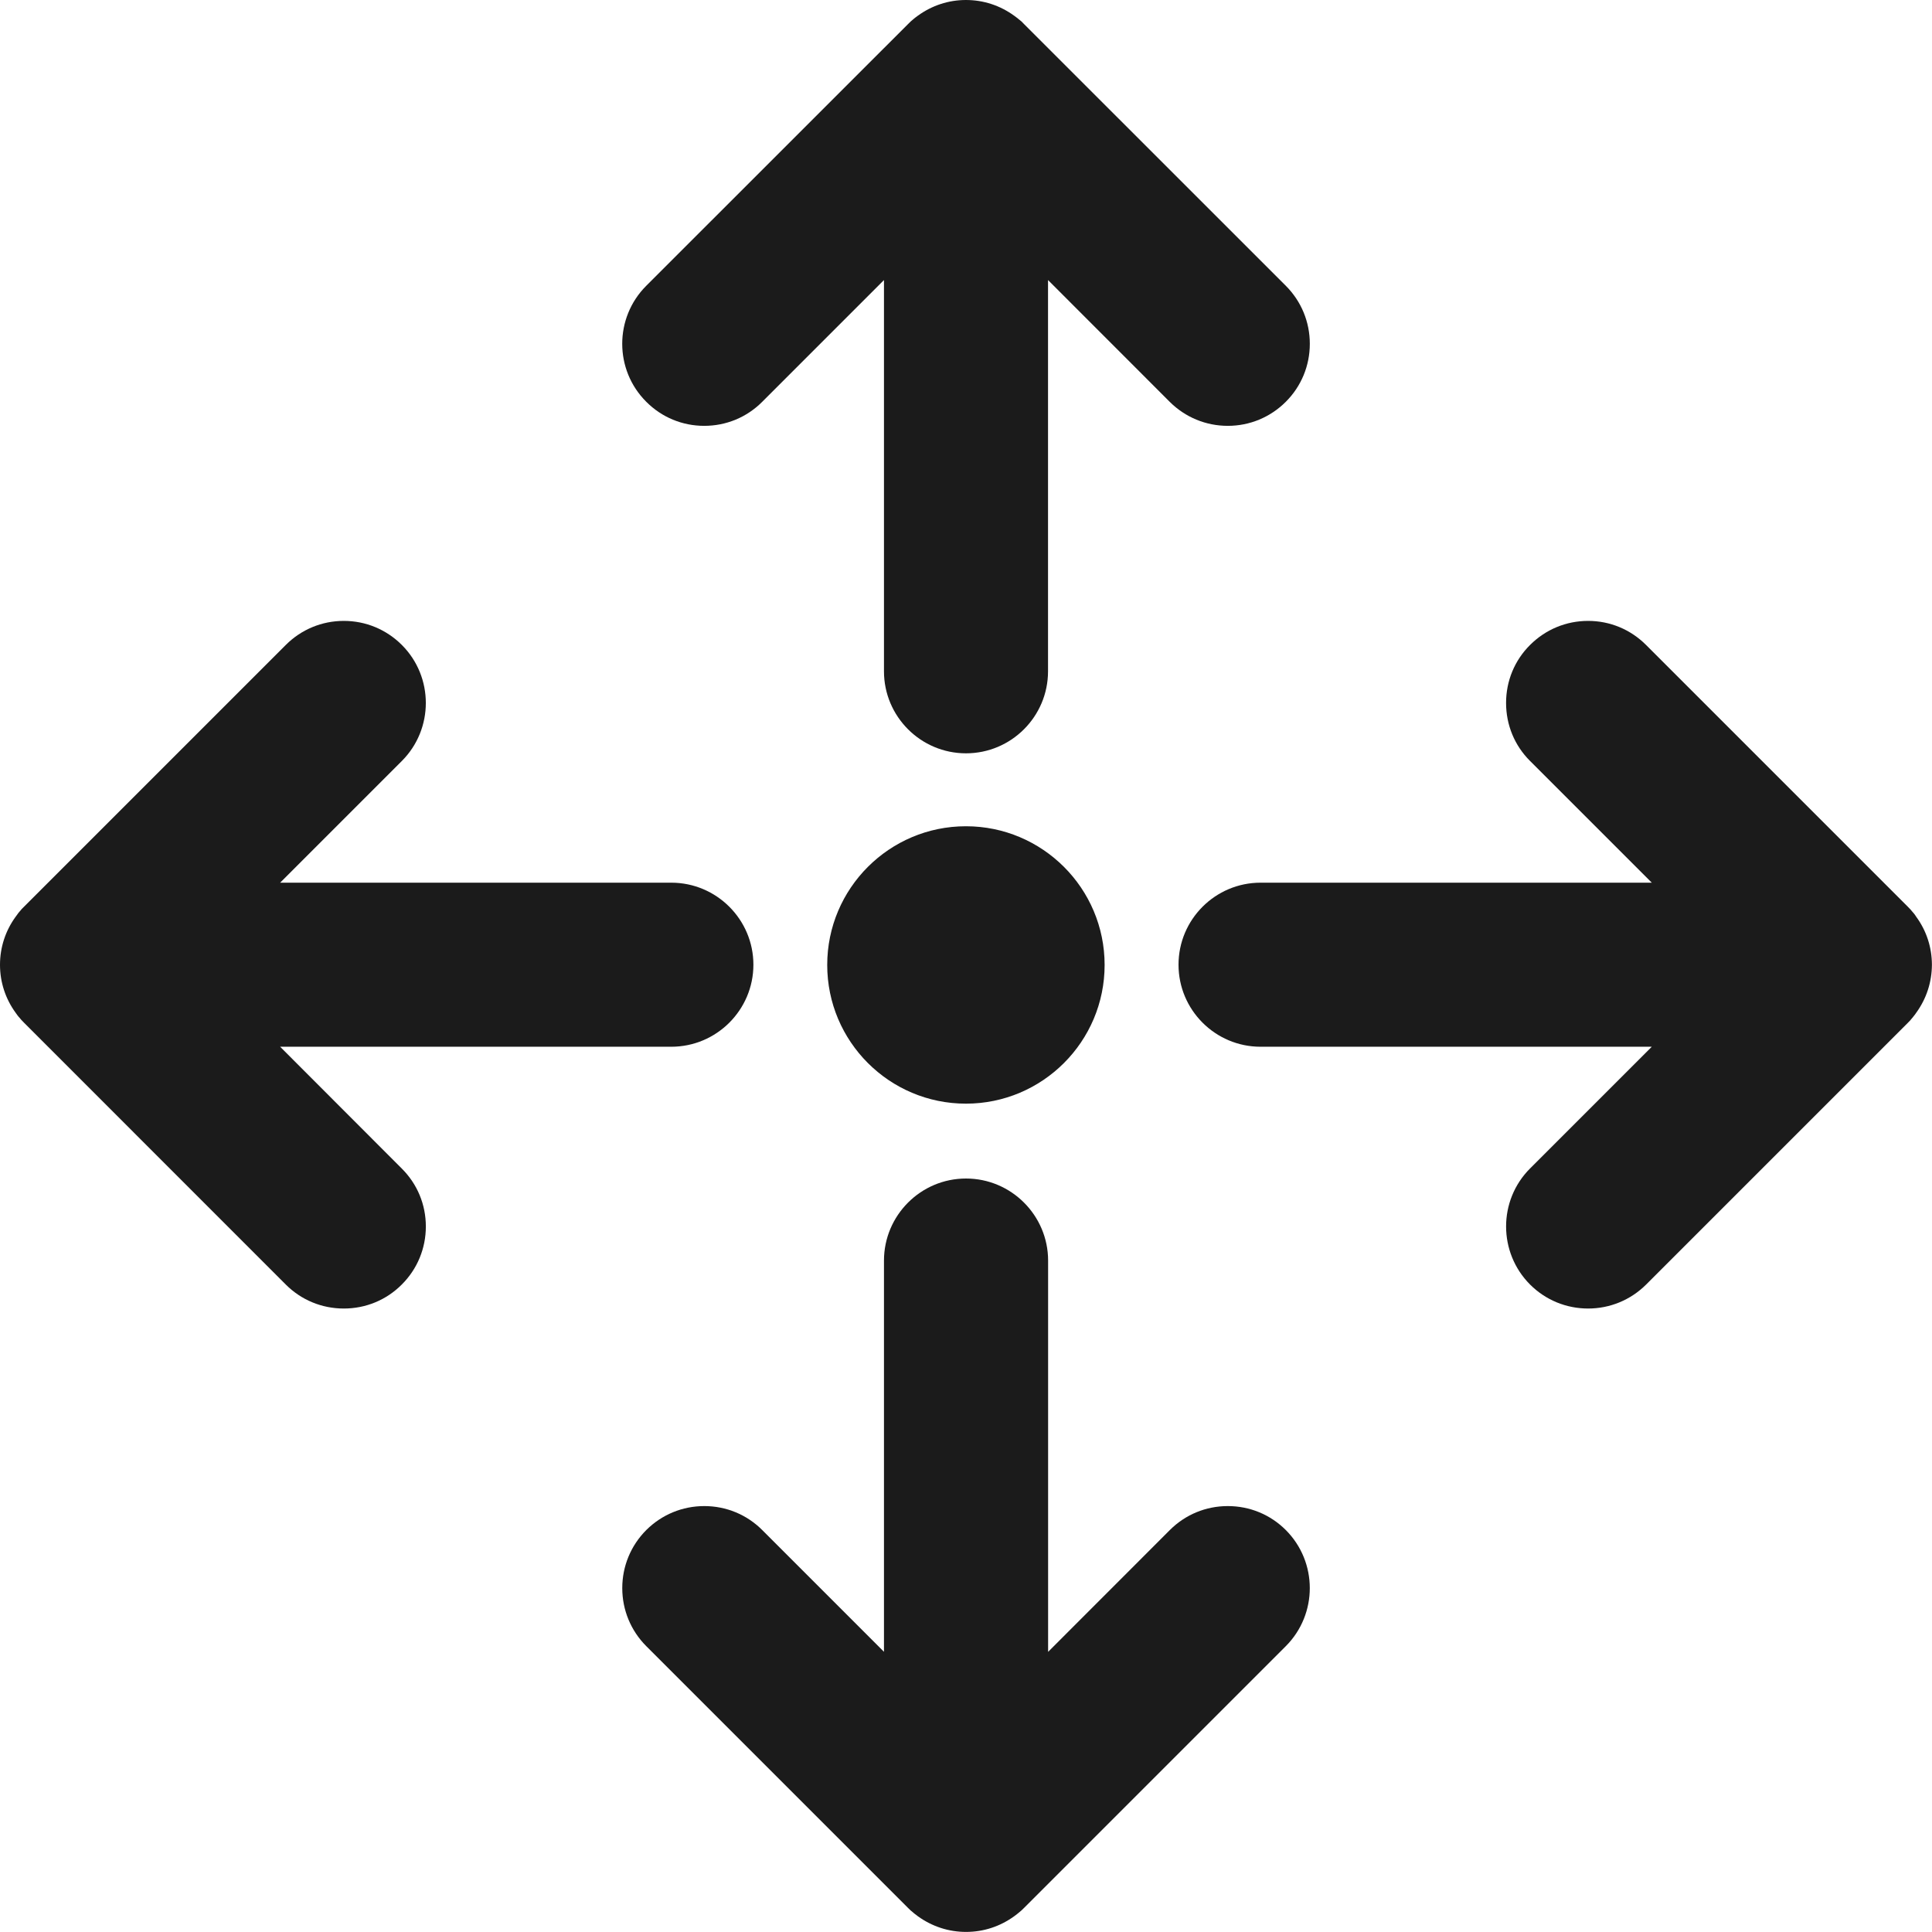 <svg width="24" height="24" viewBox="0 0 24 24" fill="none" xmlns="http://www.w3.org/2000/svg">
<path d="M15.973 3.55L12.721 0.299L12.687 0.264L12.684 0.263C12.675 0.255 12.668 0.248 12.66 0.243C12.648 0.232 12.636 0.223 12.621 0.212L12.598 0.195C12.423 0.068 12.217 0 11.999 0C11.783 0 11.577 0.068 11.402 0.195C11.391 0.203 11.379 0.211 11.371 0.218C11.354 0.231 11.35 0.235 11.35 0.235C11.325 0.255 11.302 0.276 11.28 0.299L8.028 3.55C7.63 3.948 7.63 4.594 8.028 4.991C8.22 5.184 8.476 5.29 8.748 5.29C9.021 5.29 9.277 5.184 9.469 4.991L10.981 3.479V8.339C10.981 8.901 11.438 9.358 12 9.358C12.562 9.358 13.019 8.901 13.019 8.339V3.479L14.531 4.992C14.724 5.184 14.98 5.29 15.252 5.29C15.524 5.29 15.78 5.184 15.973 4.991C16.165 4.799 16.271 4.543 16.271 4.271C16.271 3.998 16.165 3.743 15.973 3.55Z" fill="#1B1B1B"/>
<path d="M15.973 19.007C15.781 18.815 15.525 18.709 15.252 18.709C14.98 18.709 14.724 18.815 14.532 19.007L13.02 20.52V15.66C13.02 15.098 12.562 14.64 12 14.64C11.438 14.64 10.981 15.098 10.981 15.66V20.519L9.469 19.007C9.277 18.815 9.021 18.709 8.749 18.709C8.477 18.709 8.221 18.815 8.028 19.007C7.836 19.2 7.73 19.456 7.73 19.728C7.73 20 7.836 20.256 8.028 20.449L11.28 23.701L11.315 23.735L11.317 23.736C11.326 23.744 11.334 23.751 11.341 23.756C11.352 23.767 11.365 23.776 11.38 23.787L11.403 23.805C11.578 23.931 11.784 23.999 12 23.999H12.001C12.218 23.999 12.424 23.931 12.599 23.804C12.611 23.796 12.622 23.788 12.63 23.781C12.646 23.768 12.651 23.763 12.651 23.764C12.676 23.745 12.699 23.723 12.721 23.701L15.973 20.449C16.37 20.051 16.37 19.405 15.973 19.007Z" fill="#1B1B1B"/>
<path d="M11.999 13.71C12.95 13.71 13.722 12.938 13.722 11.987C13.722 11.036 12.95 10.264 11.999 10.264C11.048 10.264 10.276 11.036 10.276 11.987C10.276 12.938 11.048 13.71 11.999 13.71Z" fill="#1B1B1B"/>
<path d="M8.339 10.965H3.48L4.992 9.453C5.389 9.056 5.389 8.409 4.992 8.012C4.799 7.819 4.543 7.713 4.271 7.713C3.999 7.713 3.743 7.819 3.55 8.012L0.299 11.263L0.265 11.297L0.263 11.301C0.256 11.309 0.248 11.317 0.243 11.324C0.232 11.336 0.222 11.349 0.212 11.364L0.195 11.387C0.068 11.561 0 11.768 0 11.985C0 12.201 0.068 12.408 0.195 12.582C0.203 12.594 0.211 12.605 0.218 12.614C0.227 12.624 0.235 12.635 0.235 12.635C0.235 12.635 0.235 12.635 0.235 12.634C0.255 12.659 0.276 12.683 0.299 12.705L3.55 15.957C3.743 16.15 3.999 16.255 4.271 16.255C4.543 16.255 4.799 16.15 4.991 15.957C5.184 15.765 5.29 15.508 5.29 15.236C5.29 14.963 5.184 14.708 4.991 14.516L3.48 13.003H8.339C8.901 13.003 9.359 12.546 9.359 11.984C9.359 11.422 8.901 10.965 8.339 10.965Z" fill="#1B1B1B"/>
<path d="M23.803 11.387C23.796 11.375 23.787 11.363 23.781 11.355C23.772 11.344 23.764 11.334 23.764 11.334C23.764 11.334 23.764 11.334 23.764 11.335C23.744 11.31 23.722 11.285 23.7 11.264L20.448 8.012C20.255 7.819 20 7.713 19.728 7.713C19.456 7.713 19.2 7.819 19.007 8.012C18.814 8.204 18.709 8.46 18.709 8.732C18.709 9.005 18.814 9.261 19.007 9.453L20.519 10.965H15.659C15.097 10.965 14.64 11.422 14.64 11.984C14.64 12.546 15.097 13.003 15.659 13.003H20.519L19.007 14.515C18.61 14.912 18.61 15.559 19.007 15.957C19.199 16.149 19.456 16.255 19.728 16.255C20 16.255 20.256 16.149 20.449 15.957L23.701 12.705L23.734 12.671L23.736 12.667C23.744 12.659 23.75 12.651 23.756 12.644C23.766 12.632 23.776 12.619 23.787 12.605L23.804 12.581C23.931 12.406 23.998 12.201 23.999 11.983C23.998 11.767 23.931 11.561 23.803 11.387Z" fill="#1B1B1B"/>
</svg>
